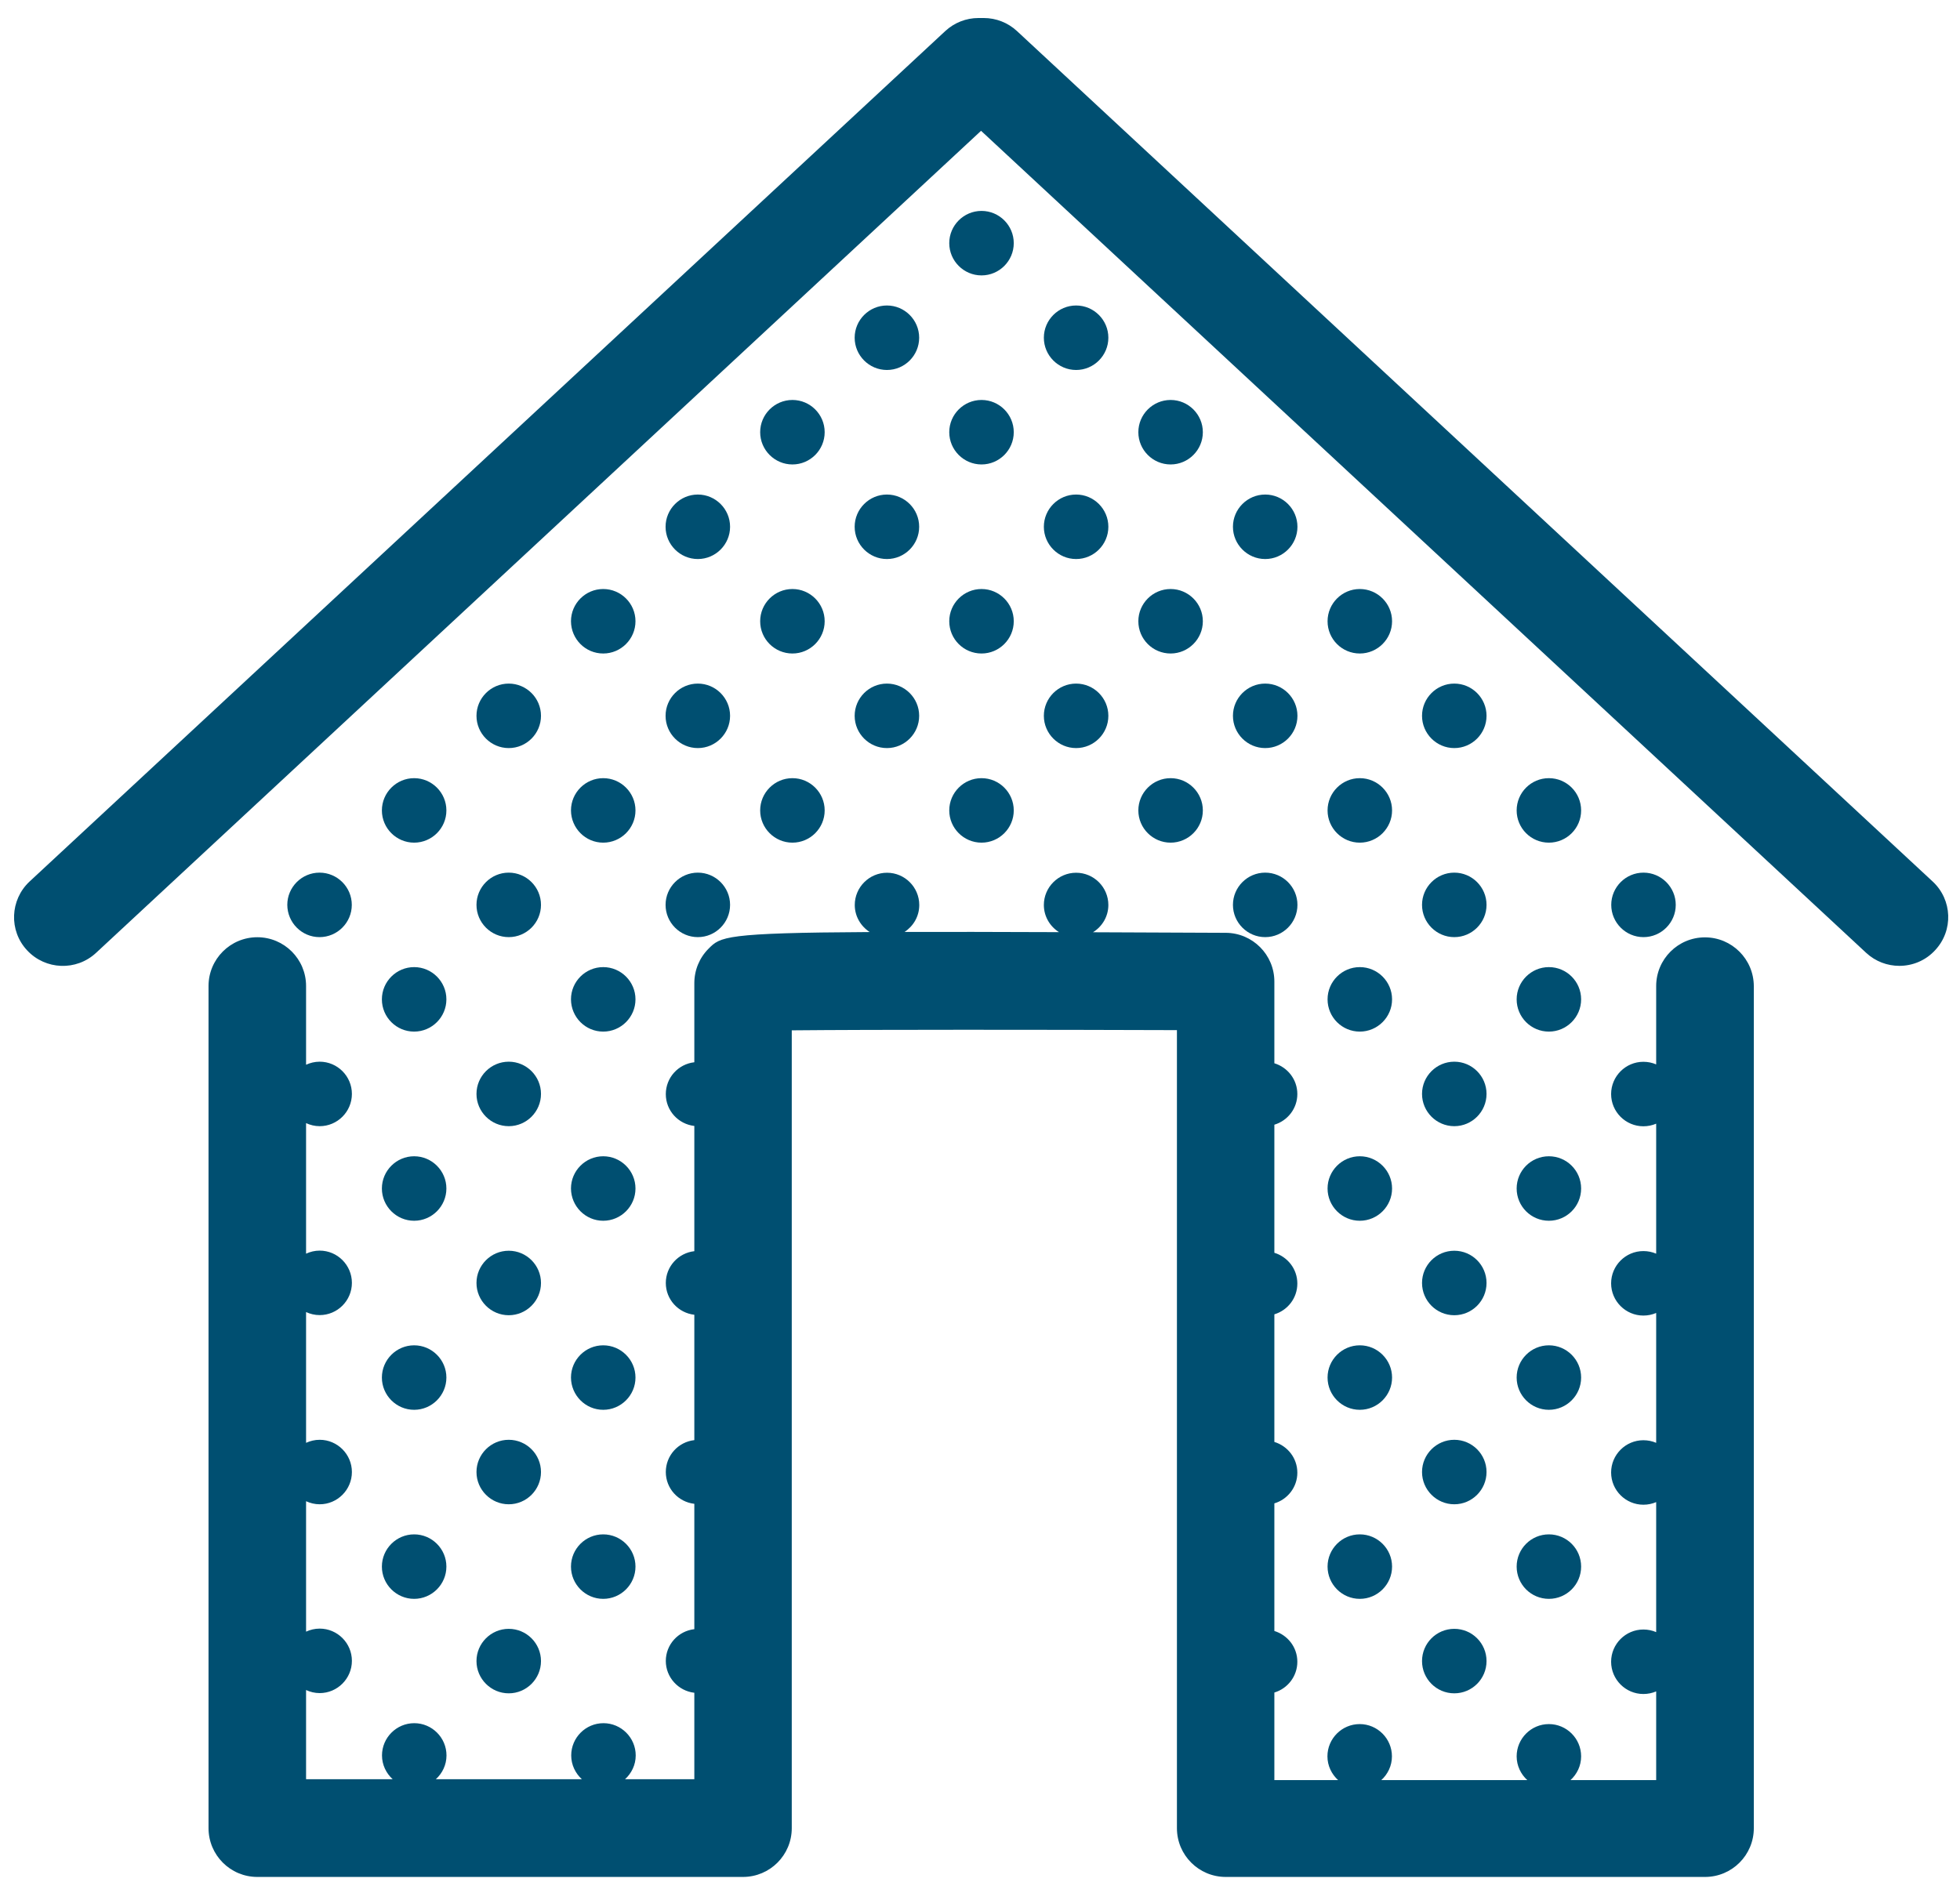 <?xml version="1.0" encoding="UTF-8"?> <svg xmlns="http://www.w3.org/2000/svg" width="76" height="73" viewBox="0 0 76 73" fill="none"><path d="M56.391 29.013C57.08 29.013 57.641 28.451 57.641 27.762C57.641 27.073 57.08 26.512 56.391 26.512C55.702 26.512 55.14 27.073 55.14 27.762C55.14 28.451 55.702 29.013 56.391 29.013Z" fill="#004F71"></path><path d="M60.059 32.681C60.75 32.681 61.309 32.121 61.309 31.431C61.309 30.74 60.75 30.18 60.059 30.18C59.368 30.18 58.809 30.74 58.809 31.431C58.809 32.121 59.368 32.681 60.059 32.681Z" fill="#004F71"></path><path d="M41.727 14.349C42.416 14.349 42.977 13.787 42.977 13.098C42.977 12.41 42.416 11.848 41.727 11.848C41.038 11.848 40.476 12.41 40.476 13.098C40.476 13.787 41.038 14.349 41.727 14.349Z" fill="#004F71"></path><path d="M45.391 18.013C46.079 18.013 46.641 17.451 46.641 16.762C46.641 16.073 46.079 15.512 45.391 15.512C44.702 15.512 44.14 16.073 44.14 16.762C44.14 17.451 44.702 18.013 45.391 18.013Z" fill="#004F71"></path><path d="M45.391 25.345C46.079 25.345 46.641 24.783 46.641 24.094C46.641 23.405 46.079 22.844 45.391 22.844C44.702 22.844 44.14 23.405 44.14 24.094C44.14 24.788 44.702 25.345 45.391 25.345Z" fill="#004F71"></path><path d="M52.727 25.345C53.416 25.345 53.978 24.783 53.978 24.094C53.978 23.405 53.416 22.844 52.727 22.844C52.038 22.844 51.477 23.405 51.477 24.094C51.477 24.788 52.038 25.345 52.727 25.345Z" fill="#004F71"></path><path d="M49.059 21.681C49.748 21.681 50.309 21.119 50.309 20.43C50.309 19.742 49.748 19.18 49.059 19.18C48.37 19.18 47.808 19.742 47.808 20.43C47.808 21.119 48.37 21.681 49.059 21.681Z" fill="#004F71"></path><path d="M41.727 21.681C42.416 21.681 42.977 21.119 42.977 20.43C42.977 19.742 42.416 19.18 41.727 19.18C41.038 19.18 40.476 19.742 40.476 20.43C40.476 21.119 41.038 21.681 41.727 21.681Z" fill="#004F71"></path><path d="M49.059 29.013C49.748 29.013 50.309 28.451 50.309 27.762C50.309 27.073 49.748 26.512 49.059 26.512C48.37 26.512 47.808 27.073 47.808 27.762C47.808 28.451 48.37 29.013 49.059 29.013Z" fill="#004F71"></path><path d="M41.727 29.013C42.416 29.013 42.977 28.451 42.977 27.762C42.977 27.073 42.416 26.512 41.727 26.512C41.038 26.512 40.476 27.073 40.476 27.762C40.476 28.451 41.038 29.013 41.727 29.013Z" fill="#004F71"></path><path d="M45.391 32.681C46.079 32.681 46.641 32.12 46.641 31.431C46.641 30.742 46.079 30.18 45.391 30.18C44.702 30.18 44.14 30.742 44.14 31.431C44.14 32.12 44.702 32.681 45.391 32.681Z" fill="#004F71"></path><path d="M52.727 32.681C53.416 32.681 53.978 32.12 53.978 31.431C53.978 30.742 53.416 30.18 52.727 30.18C52.038 30.18 51.477 30.742 51.477 31.431C51.477 32.12 52.038 32.681 52.727 32.681Z" fill="#004F71"></path><path d="M38.059 10.681C38.748 10.681 39.309 10.119 39.309 9.43C39.309 8.741 38.748 8.18 38.059 8.18C37.37 8.18 36.808 8.741 36.808 9.43C36.808 10.119 37.37 10.681 38.059 10.681Z" fill="#004F71"></path><path d="M34.391 14.349C35.08 14.349 35.641 13.787 35.641 13.098C35.641 12.41 35.08 11.848 34.391 11.848C33.702 11.848 33.14 12.41 33.14 13.098C33.14 13.787 33.702 14.349 34.391 14.349Z" fill="#004F71"></path><path d="M30.727 18.013C31.416 18.013 31.977 17.451 31.977 16.762C31.977 16.073 31.416 15.512 30.727 15.512C30.038 15.512 29.476 16.073 29.476 16.762C29.476 17.451 30.038 18.013 30.727 18.013Z" fill="#004F71"></path><path d="M38.059 18.013C38.748 18.013 39.309 17.451 39.309 16.762C39.309 16.073 38.748 15.512 38.059 15.512C37.37 15.512 36.808 16.073 36.808 16.762C36.808 17.451 37.37 18.013 38.059 18.013Z" fill="#004F71"></path><path d="M30.727 25.345C31.416 25.345 31.977 24.783 31.977 24.094C31.977 23.405 31.416 22.844 30.727 22.844C30.038 22.844 29.476 23.405 29.476 24.094C29.476 24.788 30.038 25.345 30.727 25.345Z" fill="#004F71"></path><path d="M38.059 25.345C38.748 25.345 39.309 24.783 39.309 24.094C39.309 23.405 38.748 22.844 38.059 22.844C37.37 22.844 36.808 23.405 36.808 24.094C36.808 24.788 37.37 25.345 38.059 25.345Z" fill="#004F71"></path><path d="M34.391 21.681C35.08 21.681 35.641 21.119 35.641 20.43C35.641 19.742 35.08 19.18 34.391 19.18C33.702 19.18 33.14 19.742 33.14 20.43C33.14 21.119 33.702 21.681 34.391 21.681Z" fill="#004F71"></path><path d="M27.059 21.681C27.747 21.681 28.309 21.119 28.309 20.43C28.309 19.742 27.747 19.18 27.059 19.18C26.37 19.18 25.808 19.742 25.808 20.43C25.808 21.119 26.37 21.681 27.059 21.681Z" fill="#004F71"></path><path d="M34.391 29.013C35.08 29.013 35.641 28.451 35.641 27.762C35.641 27.073 35.08 26.512 34.391 26.512C33.702 26.512 33.14 27.073 33.14 27.762C33.14 28.451 33.702 29.013 34.391 29.013Z" fill="#004F71"></path><path d="M27.059 29.013C27.747 29.013 28.309 28.451 28.309 27.762C28.309 27.073 27.747 26.512 27.059 26.512C26.37 26.512 25.808 27.073 25.808 27.762C25.808 28.451 26.37 29.013 27.059 29.013Z" fill="#004F71"></path><path d="M30.727 32.681C31.416 32.681 31.977 32.12 31.977 31.431C31.977 30.742 31.416 30.18 30.727 30.18C30.038 30.18 29.476 30.742 29.476 31.431C29.476 32.12 30.038 32.681 30.727 32.681Z" fill="#004F71"></path><path d="M38.059 32.681C38.748 32.681 39.309 32.12 39.309 31.431C39.309 30.742 38.748 30.18 38.059 30.18C37.37 30.18 36.808 30.742 36.808 31.431C36.808 32.12 37.37 32.681 38.059 32.681Z" fill="#004F71"></path><path d="M23.39 25.345C24.079 25.345 24.641 24.783 24.641 24.094C24.641 23.405 24.079 22.844 23.39 22.844C22.701 22.844 22.14 23.405 22.14 24.094C22.144 24.788 22.701 25.345 23.39 25.345Z" fill="#004F71"></path><path d="M19.727 29.013C20.416 29.013 20.977 28.451 20.977 27.762C20.977 27.073 20.416 26.512 19.727 26.512C19.038 26.512 18.476 27.073 18.476 27.762C18.476 28.451 19.038 29.013 19.727 29.013Z" fill="#004F71"></path><path d="M16.058 32.681C16.747 32.681 17.309 32.12 17.309 31.431C17.309 30.742 16.747 30.18 16.058 30.18C15.37 30.18 14.808 30.742 14.808 31.431C14.808 32.12 15.37 32.681 16.058 32.681Z" fill="#004F71"></path><path d="M23.39 32.681C24.079 32.681 24.641 32.12 24.641 31.431C24.641 30.742 24.079 30.18 23.39 30.18C22.701 30.18 22.14 30.742 22.14 31.431C22.144 32.12 22.701 32.681 23.39 32.681Z" fill="#004F71"></path><path d="M60.059 40.009C60.748 40.009 61.309 39.447 61.309 38.758C61.309 38.069 60.748 37.508 60.059 37.508C59.37 37.508 58.809 38.069 58.809 38.758C58.809 39.451 59.37 40.009 60.059 40.009Z" fill="#004F71"></path><path d="M63.727 36.345C64.416 36.345 64.978 35.783 64.978 35.094C64.978 34.406 64.416 33.844 63.727 33.844C63.038 33.844 62.477 34.406 62.477 35.094C62.477 35.783 63.038 36.345 63.727 36.345Z" fill="#004F71"></path><path d="M56.391 36.345C57.08 36.345 57.641 35.783 57.641 35.094C57.641 34.406 57.08 33.844 56.391 33.844C55.702 33.844 55.14 34.406 55.14 35.094C55.14 35.783 55.702 36.345 56.391 36.345Z" fill="#004F71"></path><path d="M56.391 43.677C57.08 43.677 57.641 43.115 57.641 42.426C57.641 41.737 57.08 41.176 56.391 41.176C55.702 41.176 55.14 41.737 55.14 42.426C55.14 43.115 55.702 43.677 56.391 43.677Z" fill="#004F71"></path><path d="M60.059 47.345C60.75 47.345 61.309 46.785 61.309 46.094C61.309 45.404 60.75 44.844 60.059 44.844C59.368 44.844 58.809 45.404 58.809 46.094C58.809 46.785 59.368 47.345 60.059 47.345Z" fill="#004F71"></path><path d="M60.059 54.677C60.748 54.677 61.309 54.115 61.309 53.426C61.309 52.738 60.748 52.176 60.059 52.176C59.37 52.176 58.809 52.738 58.809 53.426C58.809 54.115 59.37 54.677 60.059 54.677Z" fill="#004F71"></path><path d="M56.391 51.009C57.081 51.009 57.641 50.449 57.641 49.758C57.641 49.068 57.081 48.508 56.391 48.508C55.7 48.508 55.14 49.068 55.14 49.758C55.14 50.449 55.7 51.009 56.391 51.009Z" fill="#004F71"></path><path d="M56.391 58.341C57.08 58.341 57.641 57.779 57.641 57.09C57.641 56.401 57.08 55.84 56.391 55.84C55.702 55.84 55.14 56.401 55.14 57.09C55.14 57.779 55.702 58.341 56.391 58.341Z" fill="#004F71"></path><path d="M60.059 62.009C60.75 62.009 61.309 61.449 61.309 60.758C61.309 60.068 60.75 59.508 60.059 59.508C59.368 59.508 58.809 60.068 58.809 60.758C58.809 61.449 59.368 62.009 60.059 62.009Z" fill="#004F71"></path><path d="M56.391 65.673C57.081 65.673 57.641 65.113 57.641 64.422C57.641 63.731 57.081 63.172 56.391 63.172C55.7 63.172 55.14 63.731 55.14 64.422C55.14 65.113 55.7 65.673 56.391 65.673Z" fill="#004F71"></path><path d="M52.727 40.009C53.416 40.009 53.978 39.447 53.978 38.758C53.978 38.069 53.416 37.508 52.727 37.508C52.038 37.508 51.477 38.069 51.477 38.758C51.477 39.451 52.038 40.009 52.727 40.009Z" fill="#004F71"></path><path d="M49.059 36.345C49.748 36.345 50.309 35.783 50.309 35.094C50.309 34.406 49.748 33.844 49.059 33.844C48.37 33.844 47.808 34.406 47.808 35.094C47.808 35.783 48.37 36.345 49.059 36.345Z" fill="#004F71"></path><path d="M52.727 47.345C53.416 47.345 53.978 46.783 53.978 46.094C53.978 45.406 53.416 44.844 52.727 44.844C52.038 44.844 51.477 45.406 51.477 46.094C51.477 46.783 52.038 47.345 52.727 47.345Z" fill="#004F71"></path><path d="M52.727 54.677C53.416 54.677 53.978 54.115 53.978 53.426C53.978 52.738 53.416 52.176 52.727 52.176C52.038 52.176 51.477 52.738 51.477 53.426C51.477 54.115 52.038 54.677 52.727 54.677Z" fill="#004F71"></path><path d="M52.727 62.009C53.416 62.009 53.978 61.447 53.978 60.758C53.978 60.069 53.416 59.508 52.727 59.508C52.038 59.508 51.477 60.069 51.477 60.758C51.477 61.447 52.038 62.009 52.727 62.009Z" fill="#004F71"></path><path d="M27.059 36.345C27.747 36.345 28.309 35.783 28.309 35.094C28.309 34.406 27.747 33.844 27.059 33.844C26.37 33.844 25.808 34.406 25.808 35.094C25.808 35.783 26.37 36.345 27.059 36.345Z" fill="#004F71"></path><path d="M16.058 40.009C16.747 40.009 17.309 39.447 17.309 38.758C17.309 38.069 16.747 37.508 16.058 37.508C15.37 37.508 14.808 38.069 14.808 38.758C14.808 39.451 15.37 40.009 16.058 40.009Z" fill="#004F71"></path><path d="M23.39 40.009C24.079 40.009 24.641 39.447 24.641 38.758C24.641 38.069 24.079 37.508 23.39 37.508C22.701 37.508 22.14 38.069 22.14 38.758C22.144 39.451 22.701 40.009 23.39 40.009Z" fill="#004F71"></path><path d="M19.727 36.345C20.416 36.345 20.977 35.783 20.977 35.094C20.977 34.406 20.416 33.844 19.727 33.844C19.038 33.844 18.476 34.406 18.476 35.094C18.476 35.783 19.038 36.345 19.727 36.345Z" fill="#004F71"></path><path d="M12.39 36.345C13.079 36.345 13.641 35.783 13.641 35.094C13.641 34.406 13.079 33.844 12.39 33.844C11.701 33.844 11.14 34.406 11.14 35.094C11.144 35.783 11.701 36.345 12.39 36.345Z" fill="#004F71"></path><path d="M19.727 43.677C20.416 43.677 20.977 43.115 20.977 42.426C20.977 41.737 20.416 41.176 19.727 41.176C19.038 41.176 18.476 41.737 18.476 42.426C18.476 43.115 19.038 43.677 19.727 43.677Z" fill="#004F71"></path><path d="M16.058 47.345C16.747 47.345 17.309 46.783 17.309 46.094C17.309 45.406 16.747 44.844 16.058 44.844C15.37 44.844 14.808 45.406 14.808 46.094C14.808 46.783 15.37 47.345 16.058 47.345Z" fill="#004F71"></path><path d="M23.39 47.345C24.079 47.345 24.641 46.783 24.641 46.094C24.641 45.406 24.079 44.844 23.39 44.844C22.701 44.844 22.14 45.406 22.14 46.094C22.144 46.783 22.701 47.345 23.39 47.345Z" fill="#004F71"></path><path d="M16.058 54.677C16.747 54.677 17.309 54.115 17.309 53.426C17.309 52.738 16.747 52.176 16.058 52.176C15.37 52.176 14.808 52.738 14.808 53.426C14.808 54.115 15.37 54.677 16.058 54.677Z" fill="#004F71"></path><path d="M23.39 54.677C24.079 54.677 24.641 54.115 24.641 53.426C24.641 52.738 24.079 52.176 23.39 52.176C22.701 52.176 22.14 52.738 22.14 53.426C22.144 54.115 22.701 54.677 23.39 54.677Z" fill="#004F71"></path><path d="M19.727 51.009C20.416 51.009 20.977 50.447 20.977 49.758C20.977 49.069 20.416 48.508 19.727 48.508C19.038 48.508 18.476 49.069 18.476 49.758C18.476 50.447 19.038 51.009 19.727 51.009Z" fill="#004F71"></path><path d="M19.727 58.341C20.416 58.341 20.977 57.779 20.977 57.09C20.977 56.401 20.416 55.84 19.727 55.84C19.038 55.84 18.476 56.401 18.476 57.09C18.476 57.779 19.038 58.341 19.727 58.341Z" fill="#004F71"></path><path d="M16.058 62.009C16.747 62.009 17.309 61.447 17.309 60.758C17.309 60.069 16.747 59.508 16.058 59.508C15.37 59.508 14.808 60.069 14.808 60.758C14.808 61.447 15.37 62.009 16.058 62.009Z" fill="#004F71"></path><path d="M23.39 62.009C24.079 62.009 24.641 61.447 24.641 60.758C24.641 60.069 24.079 59.508 23.39 59.508C22.701 59.508 22.14 60.069 22.14 60.758C22.14 61.447 22.701 62.009 23.39 62.009Z" fill="#004F71"></path><path d="M19.727 65.673C20.416 65.673 20.977 65.111 20.977 64.422C20.977 63.733 20.416 63.172 19.727 63.172C19.038 63.172 18.476 63.733 18.476 64.422C18.476 65.111 19.038 65.673 19.727 65.673Z" fill="#004F71"></path><path d="M74.938 34.186L39.432 1.203C39.081 0.879 38.625 0.699 38.147 0.699H37.94C37.462 0.699 37.006 0.879 36.655 1.203L1.149 34.186C0.386 34.897 0.337 36.095 1.052 36.858C1.763 37.622 2.961 37.666 3.725 36.955L38.041 5.073L72.362 36.955C72.727 37.293 73.187 37.459 73.648 37.459C74.157 37.459 74.662 37.258 75.034 36.854C75.75 36.09 75.706 34.897 74.938 34.186Z" fill="#004F71"></path><path d="M66.11 36.354C65.065 36.354 64.219 37.2 64.219 38.245V41.281C64.065 41.215 63.898 41.18 63.723 41.18C63.034 41.18 62.472 41.742 62.472 42.431C62.472 43.12 63.034 43.681 63.723 43.681C63.898 43.681 64.065 43.646 64.219 43.58V48.622C64.065 48.556 63.898 48.521 63.723 48.521C63.034 48.521 62.472 49.083 62.472 49.772C62.472 50.46 63.034 51.022 63.723 51.022C63.898 51.022 64.065 50.987 64.219 50.921V55.958C64.065 55.892 63.898 55.857 63.723 55.857C63.034 55.857 62.472 56.419 62.472 57.108C62.472 57.797 63.034 58.358 63.723 58.358C63.898 58.358 64.065 58.323 64.219 58.257V63.299C64.065 63.233 63.898 63.198 63.723 63.198C63.034 63.198 62.472 63.76 62.472 64.448C62.472 65.137 63.034 65.699 63.723 65.699C63.898 65.699 64.065 65.664 64.219 65.598V69.038H60.897C61.147 68.81 61.309 68.485 61.309 68.117C61.309 67.428 60.748 66.866 60.059 66.866C59.37 66.866 58.809 67.428 58.809 68.117C58.809 68.481 58.971 68.81 59.221 69.038H53.561C53.811 68.81 53.973 68.485 53.973 68.117C53.973 67.428 53.411 66.866 52.723 66.866C52.034 66.866 51.472 67.428 51.472 68.117C51.472 68.481 51.635 68.81 51.885 69.038H49.414V65.642C49.928 65.488 50.305 65.014 50.305 64.448C50.305 63.883 49.928 63.413 49.414 63.255V58.306C49.928 58.152 50.305 57.678 50.305 57.117C50.305 56.55 49.928 56.081 49.414 55.923V50.974C49.928 50.82 50.305 50.346 50.305 49.78C50.305 49.214 49.928 48.745 49.414 48.587V43.62C49.928 43.466 50.305 42.992 50.305 42.431C50.305 41.865 49.928 41.395 49.414 41.237V38.069C49.414 37.029 48.572 36.183 47.532 36.178C45.632 36.169 43.925 36.165 42.381 36.156C42.736 35.937 42.977 35.546 42.977 35.099C42.977 34.41 42.416 33.848 41.727 33.848C41.038 33.848 40.476 34.41 40.476 35.099C40.476 35.542 40.713 35.932 41.064 36.152C38.642 36.143 36.681 36.139 35.075 36.143C35.417 35.919 35.645 35.538 35.645 35.099C35.645 34.41 35.084 33.848 34.395 33.848C33.706 33.848 33.144 34.41 33.144 35.099C33.144 35.538 33.377 35.924 33.724 36.148C28.094 36.178 27.932 36.332 27.476 36.792C27.12 37.148 26.923 37.626 26.923 38.131V41.198C26.299 41.268 25.817 41.794 25.817 42.435C25.817 43.076 26.304 43.598 26.923 43.668V48.525C26.299 48.596 25.817 49.122 25.817 49.758C25.817 50.399 26.304 50.921 26.923 50.991V55.853C26.299 55.923 25.817 56.45 25.817 57.09C25.817 57.731 26.304 58.253 26.923 58.323V63.185C26.299 63.255 25.817 63.782 25.817 64.418C25.817 65.054 26.304 65.581 26.923 65.651V69.003H24.237C24.487 68.775 24.65 68.45 24.65 68.082C24.65 67.393 24.088 66.831 23.399 66.831C22.71 66.831 22.149 67.393 22.149 68.082C22.149 68.446 22.311 68.775 22.561 69.003H16.901C17.151 68.775 17.313 68.45 17.313 68.082C17.313 67.393 16.752 66.831 16.063 66.831C15.374 66.831 14.812 67.393 14.812 68.082C14.812 68.446 14.975 68.775 15.225 69.003H11.868V65.545C12.03 65.62 12.206 65.664 12.395 65.664C13.084 65.664 13.645 65.102 13.645 64.413C13.645 63.724 13.084 63.163 12.395 63.163C12.206 63.163 12.03 63.207 11.868 63.281V58.222C12.03 58.297 12.206 58.341 12.395 58.341C13.084 58.341 13.645 57.779 13.645 57.09C13.645 56.401 13.084 55.84 12.395 55.84C12.206 55.84 12.03 55.884 11.868 55.958V50.886C12.03 50.961 12.206 51.004 12.395 51.004C13.084 51.004 13.645 50.443 13.645 49.754C13.645 49.065 13.084 48.503 12.395 48.503C12.206 48.503 12.03 48.547 11.868 48.622V43.558C12.03 43.633 12.206 43.677 12.395 43.677C13.084 43.677 13.645 43.115 13.645 42.426C13.645 41.737 13.084 41.176 12.395 41.176C12.206 41.176 12.03 41.22 11.868 41.294V38.24C11.868 37.196 11.021 36.349 9.977 36.349C8.933 36.349 8.086 37.196 8.086 38.24V70.903C8.086 71.947 8.933 72.794 9.977 72.794H28.809C29.854 72.794 30.701 71.947 30.701 70.903V39.96C33.789 39.93 40.463 39.934 45.636 39.952V70.903C45.636 71.947 46.483 72.794 47.528 72.794H66.114C67.158 72.794 68.005 71.947 68.005 70.903V38.245C68.001 37.2 67.154 36.354 66.11 36.354Z" fill="#004F71"></path></svg> 